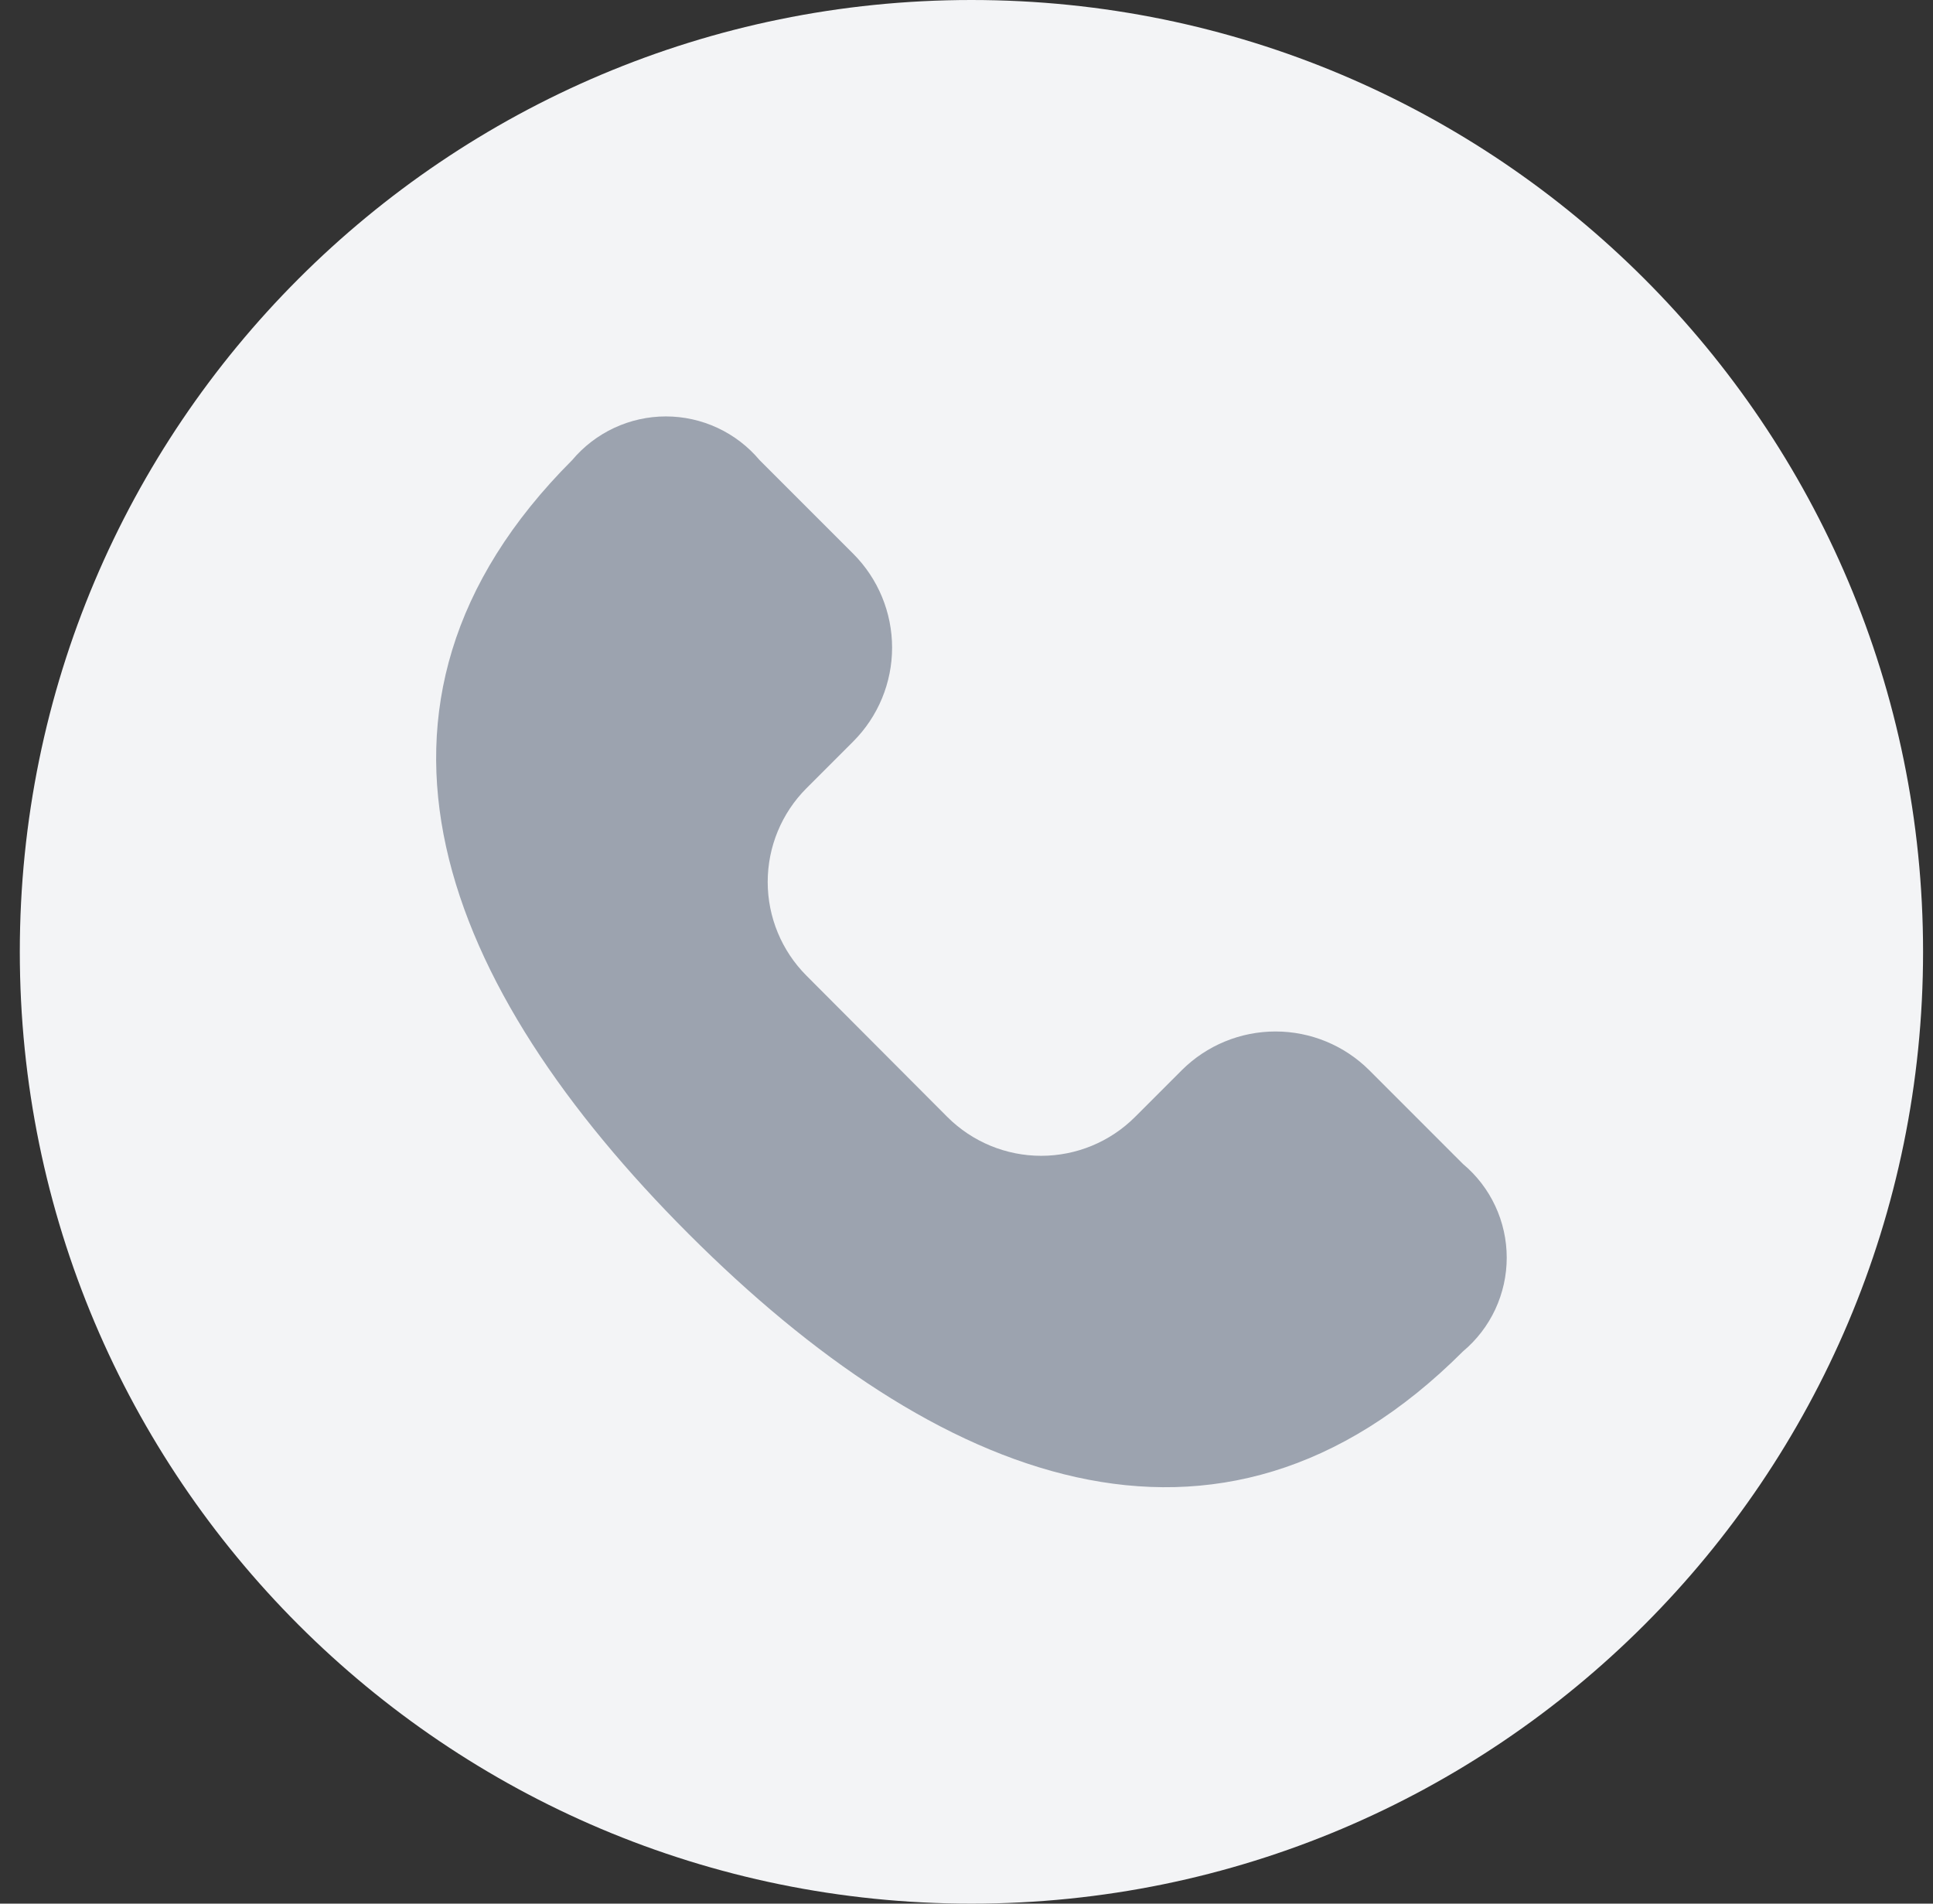 <svg width="65" height="64" viewBox="0 0 65 64" fill="none" xmlns="http://www.w3.org/2000/svg">
<rect x="0" y="0" width="65" height="64" fill="#333333" stroke="none"/>
<path d="M0.666 32C0.666 14.327 14.993 0 32.666 0C50.339 0 64.666 14.327 64.666 32C64.666 49.673 50.339 64 32.666 64C14.993 64 0.666 49.673 0.666 32Z" fill="#F3F4F6"/>
<g clip-path="url(#clip0_1_14474)">
<path d="M31.86 37.556C32.697 38.39 33.83 38.858 35.011 38.858C36.193 38.858 37.327 38.39 38.163 37.556L39.739 35.98C40.576 35.146 41.709 34.678 42.891 34.678C44.072 34.678 45.206 35.146 46.043 35.98L49.194 39.132C49.655 39.517 50.026 39.999 50.28 40.544C50.534 41.088 50.666 41.682 50.666 42.283C50.666 42.884 50.534 43.477 50.28 44.022C50.026 44.566 49.655 45.048 49.194 45.434C40.941 53.688 31.441 49.767 23.163 41.491C14.885 33.214 10.984 23.724 19.239 15.47C19.625 15.01 20.108 14.64 20.652 14.386C21.197 14.132 21.79 14 22.391 14C22.992 14 23.585 14.132 24.13 14.386C24.674 14.64 25.157 15.01 25.543 15.47L28.695 18.621C29.529 19.458 29.998 20.591 29.998 21.773C29.998 22.954 29.529 24.088 28.695 24.924L27.119 26.5C26.284 27.336 25.815 28.469 25.815 29.651C25.815 30.832 26.284 31.966 27.119 32.802L31.86 37.556Z" fill="#9CA3AF"/>
</g>
<defs>
<clipPath id="clip0_1_14474">
<rect width="36" height="36" fill="white" transform="translate(14.666 14)"/>
</clipPath>
</defs>
</svg>
